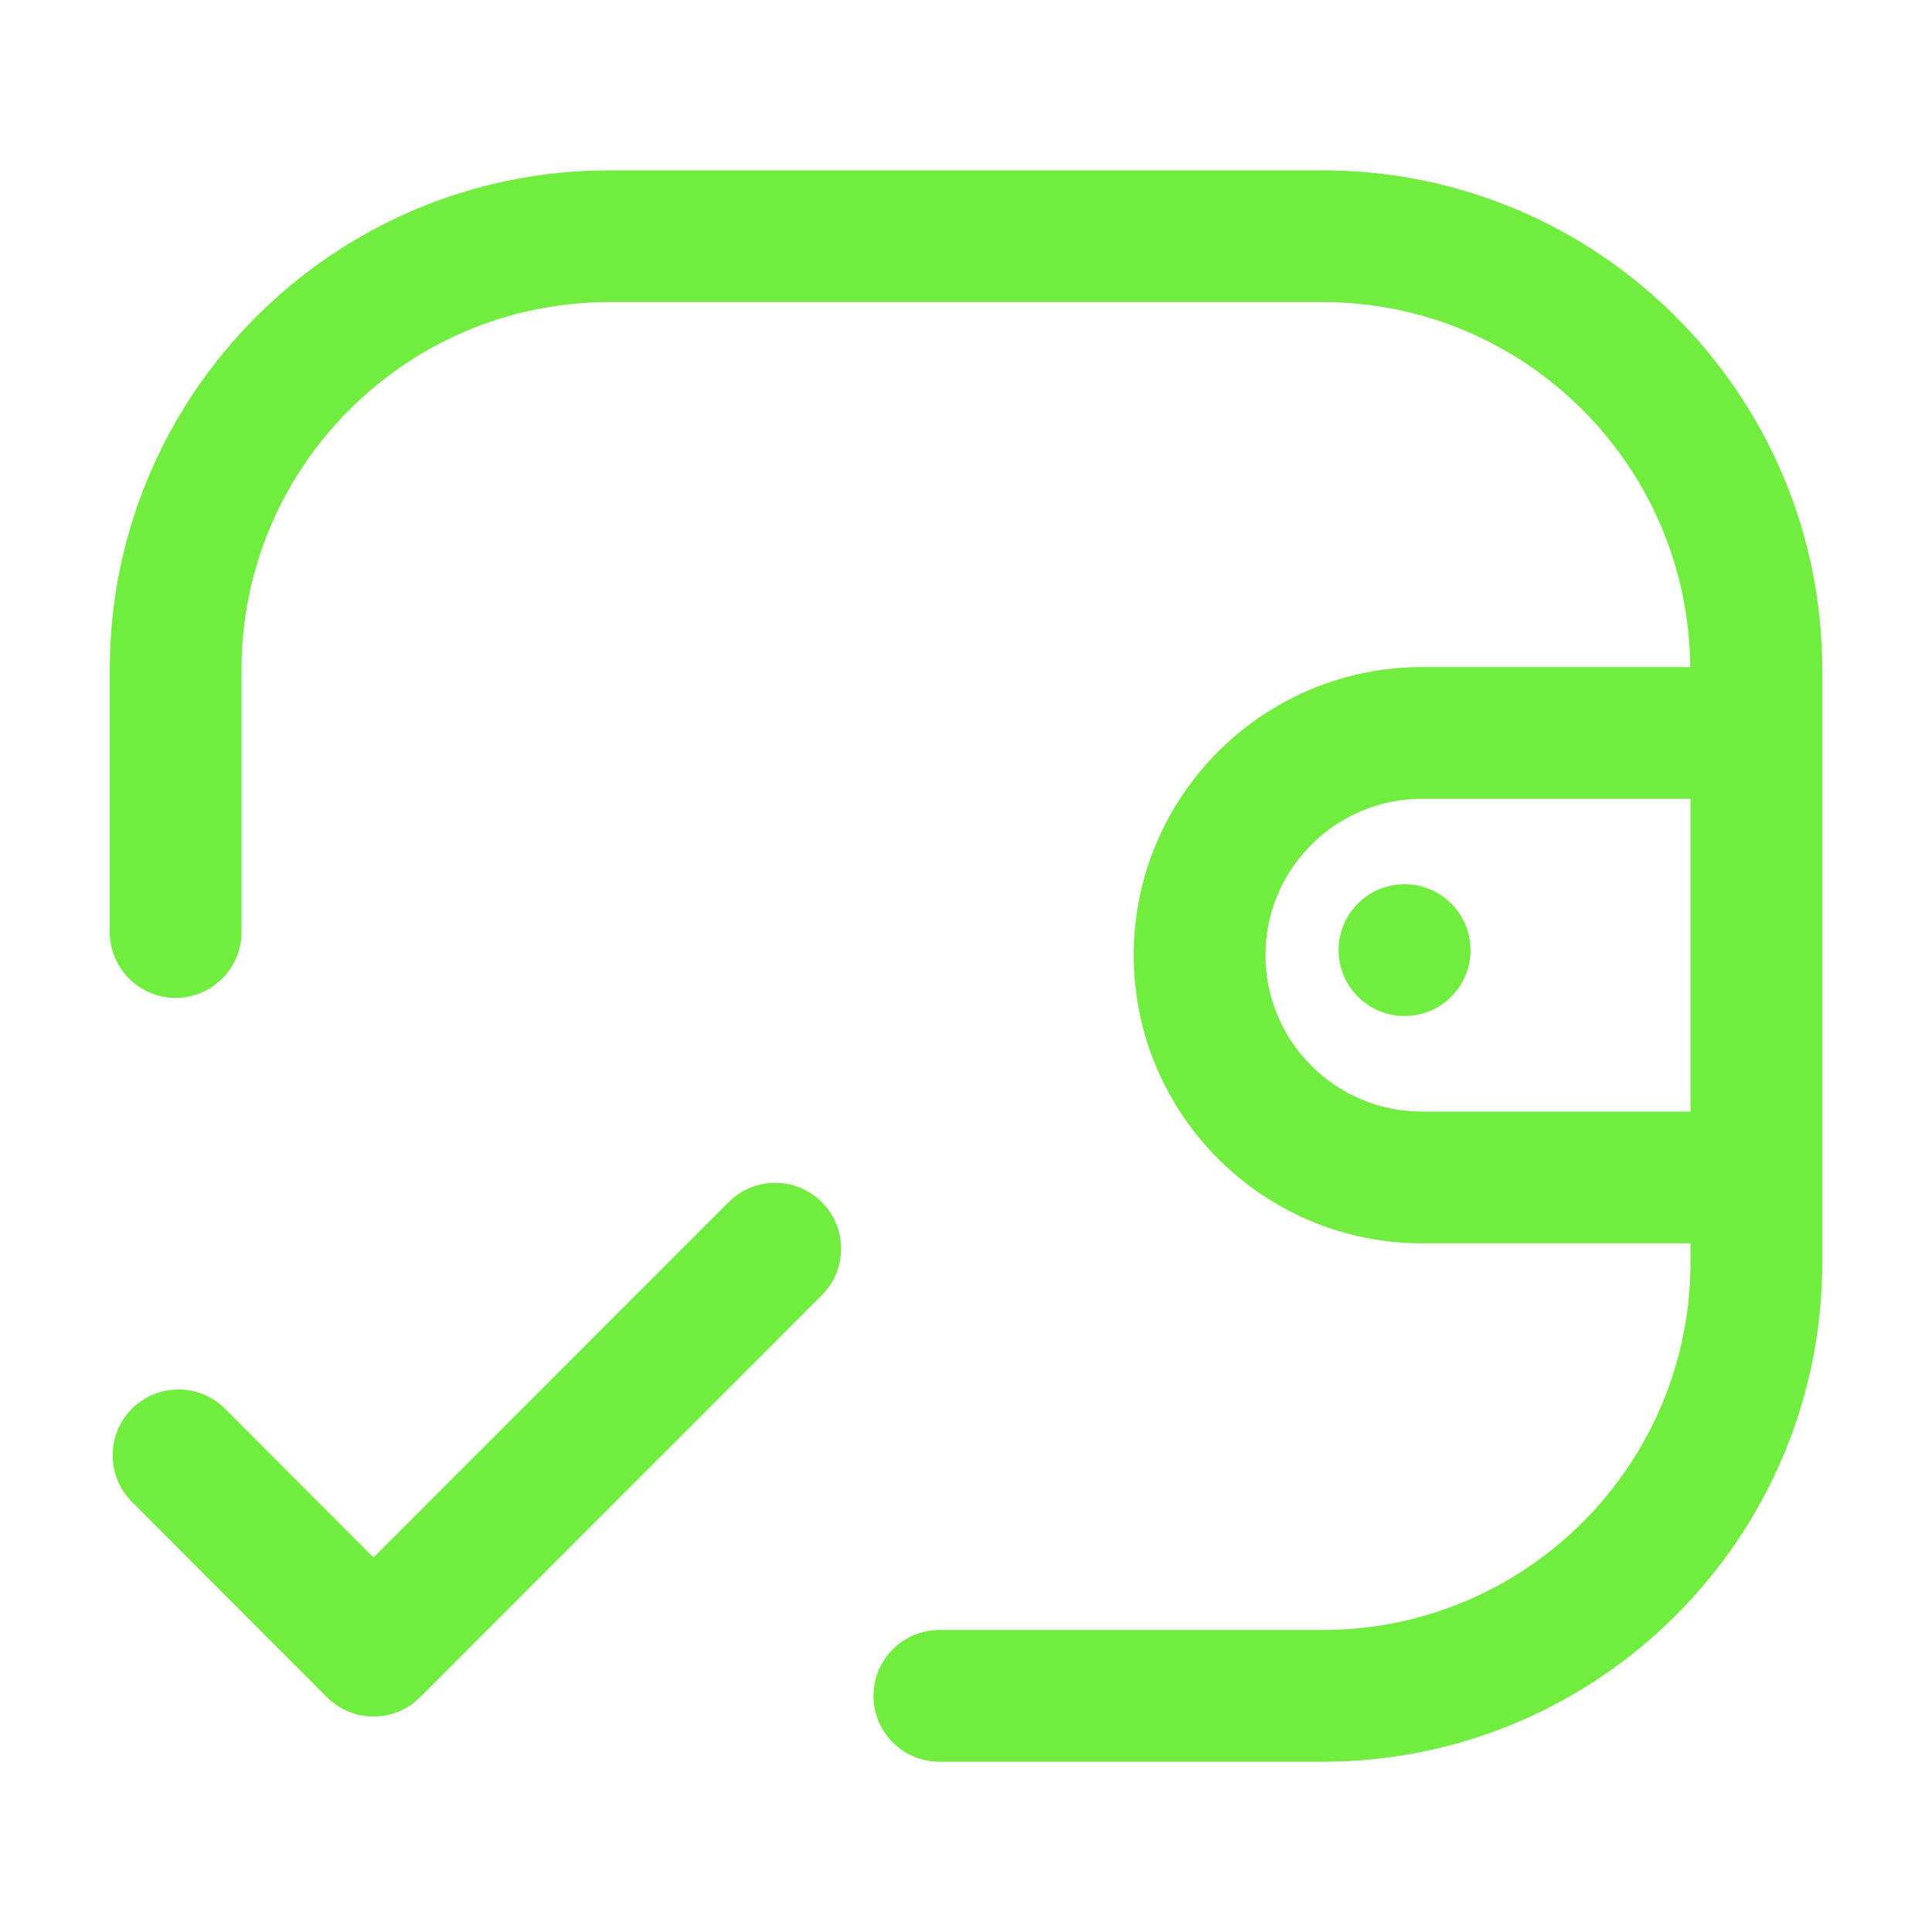 <?xml version="1.0" encoding="UTF-8"?>
<svg id="Layer_1" data-name="Layer 1" xmlns="http://www.w3.org/2000/svg" viewBox="0 0 22 22">
  <defs>
    <style>
      .cls-1 {
        fill: #70ed3f;
        stroke-width: 0px;
      }
    </style>
  </defs>
  <path class="cls-1" d="M15.994,10.069c.414,0,.751.336.751.75s-.335.75-.749.75h-.003c-.414,0-.75-.336-.75-.75s.336-.75.75-.75ZM20.75,7.625v6.75c0,3.135-2.55,5.686-5.686,5.686h-4.367c-.414,0-.75-.336-.75-.75s.336-.75.75-.75h4.367c2.308,0,4.186-1.878,4.186-4.186v-.217h-3.058c-1.81,0-3.282-1.472-3.282-3.281s1.472-3.281,3.282-3.281h3.055c-.016-2.294-1.884-4.156-4.183-4.156H6.936c-2.308,0-4.186,1.877-4.186,4.185v2.988c0,.414-.336.75-.75.75s-.75-.336-.75-.75v-2.988C1.25,4.49,3.801,1.94,6.936,1.94h8.128c3.135,0,5.686,2.55,5.686,5.685ZM19.25,9.096h-3.058c-.982,0-1.782.799-1.782,1.781s.799,1.781,1.782,1.781h3.058v-3.562ZM8.296,13.69l-4.043,4.045-1.69-1.693c-.292-.293-.767-.293-1.06-.001s-.293.768-.001,1.06l2.221,2.225c.141.141.332.22.531.22.199,0,.39-.079.53-.22l4.574-4.577c.293-.293.293-.768,0-1.06-.293-.293-.769-.293-1.06,0Z"/>
</svg>